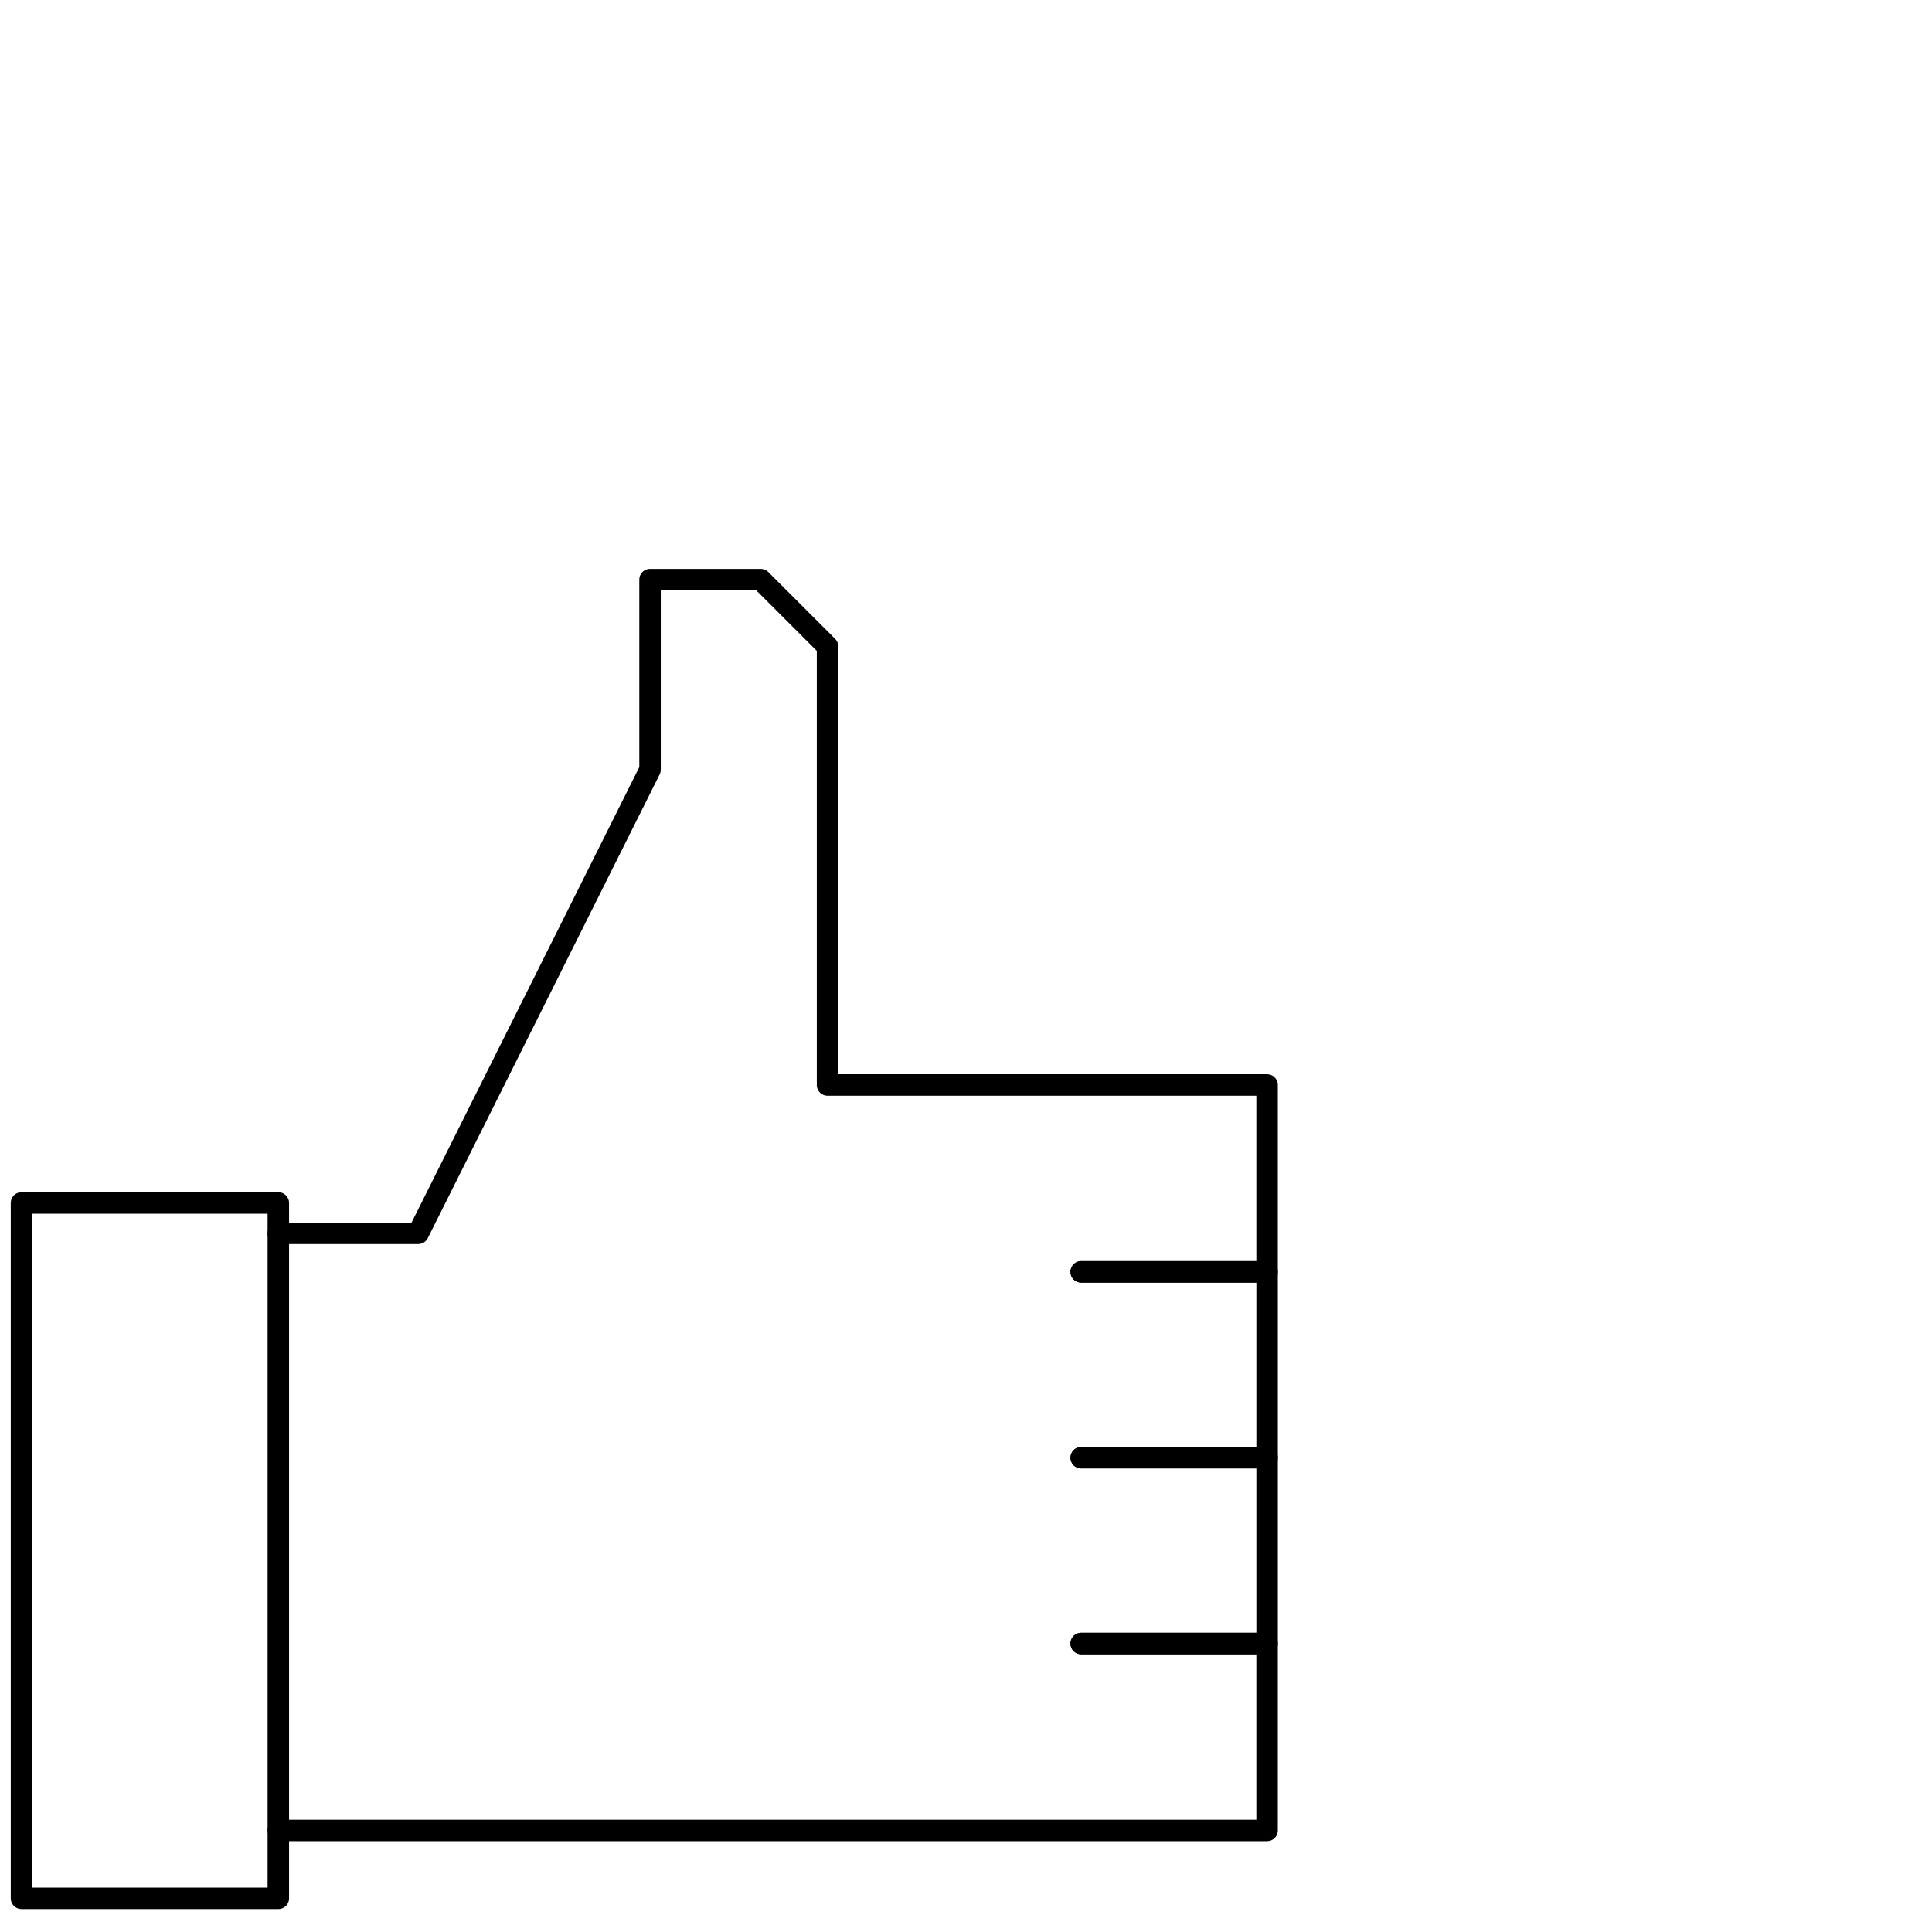 <svg xmlns="http://www.w3.org/2000/svg" xmlns:xlink="http://www.w3.org/1999/xlink" width="90" height="90" viewBox="0 0 90 90">
  <defs>
    <clipPath id="clip-Semplicità">
      <rect width="90" height="90"/>
    </clipPath>
  </defs>
  <g id="Semplicità" clip-path="url(#clip-Semplicità)">
    <g id="Raggruppa_61900" data-name="Raggruppa 61900" transform="translate(-536.715 -1244.999)" style="isolation: isolate">
      <path id="Tracciato_41691" data-name="Tracciato 41691" d="M102.3,84.9h8.658v8.658H102.3" transform="translate(484.784 1228.004)" fill="none" stroke="#000" stroke-linecap="round" stroke-linejoin="round" stroke-miterlimit="10" stroke-width="1"/>
      <path id="Tracciato_41692" data-name="Tracciato 41692" d="M62.8,102.7H71.46v8.706H25.4" transform="translate(524.281 1218.861)" fill="none" stroke="#000" stroke-linecap="round" stroke-linejoin="round" stroke-miterlimit="10" stroke-width="1"/>
      <path id="Tracciato_41693" data-name="Tracciato 41693" d="M102.3,67.1h8.658v8.658H102.3" transform="translate(484.784 1237.146)" fill="none" stroke="#000" stroke-linecap="round" stroke-linejoin="round" stroke-miterlimit="10" stroke-width="1"/>
      <rect id="Rettangolo_685" data-name="Rettangolo 685" width="11.965" height="32.393" transform="translate(537.716 1301.037)" fill="none" stroke="#000" stroke-linecap="round" stroke-linejoin="round" stroke-miterlimit="10" stroke-width="1"/>
      <path id="Tracciato_41694" data-name="Tracciato 41694" d="M62.8,33.047H71.46V24.341H50.984V3.913L47.871.8H42.715V9.652l-10.8,21.6H25.4" transform="translate(524.281 1271.199)" fill="none" stroke="#000" stroke-linecap="round" stroke-linejoin="round" stroke-miterlimit="10" stroke-width="1"/>
    </g>
  </g>
</svg>
